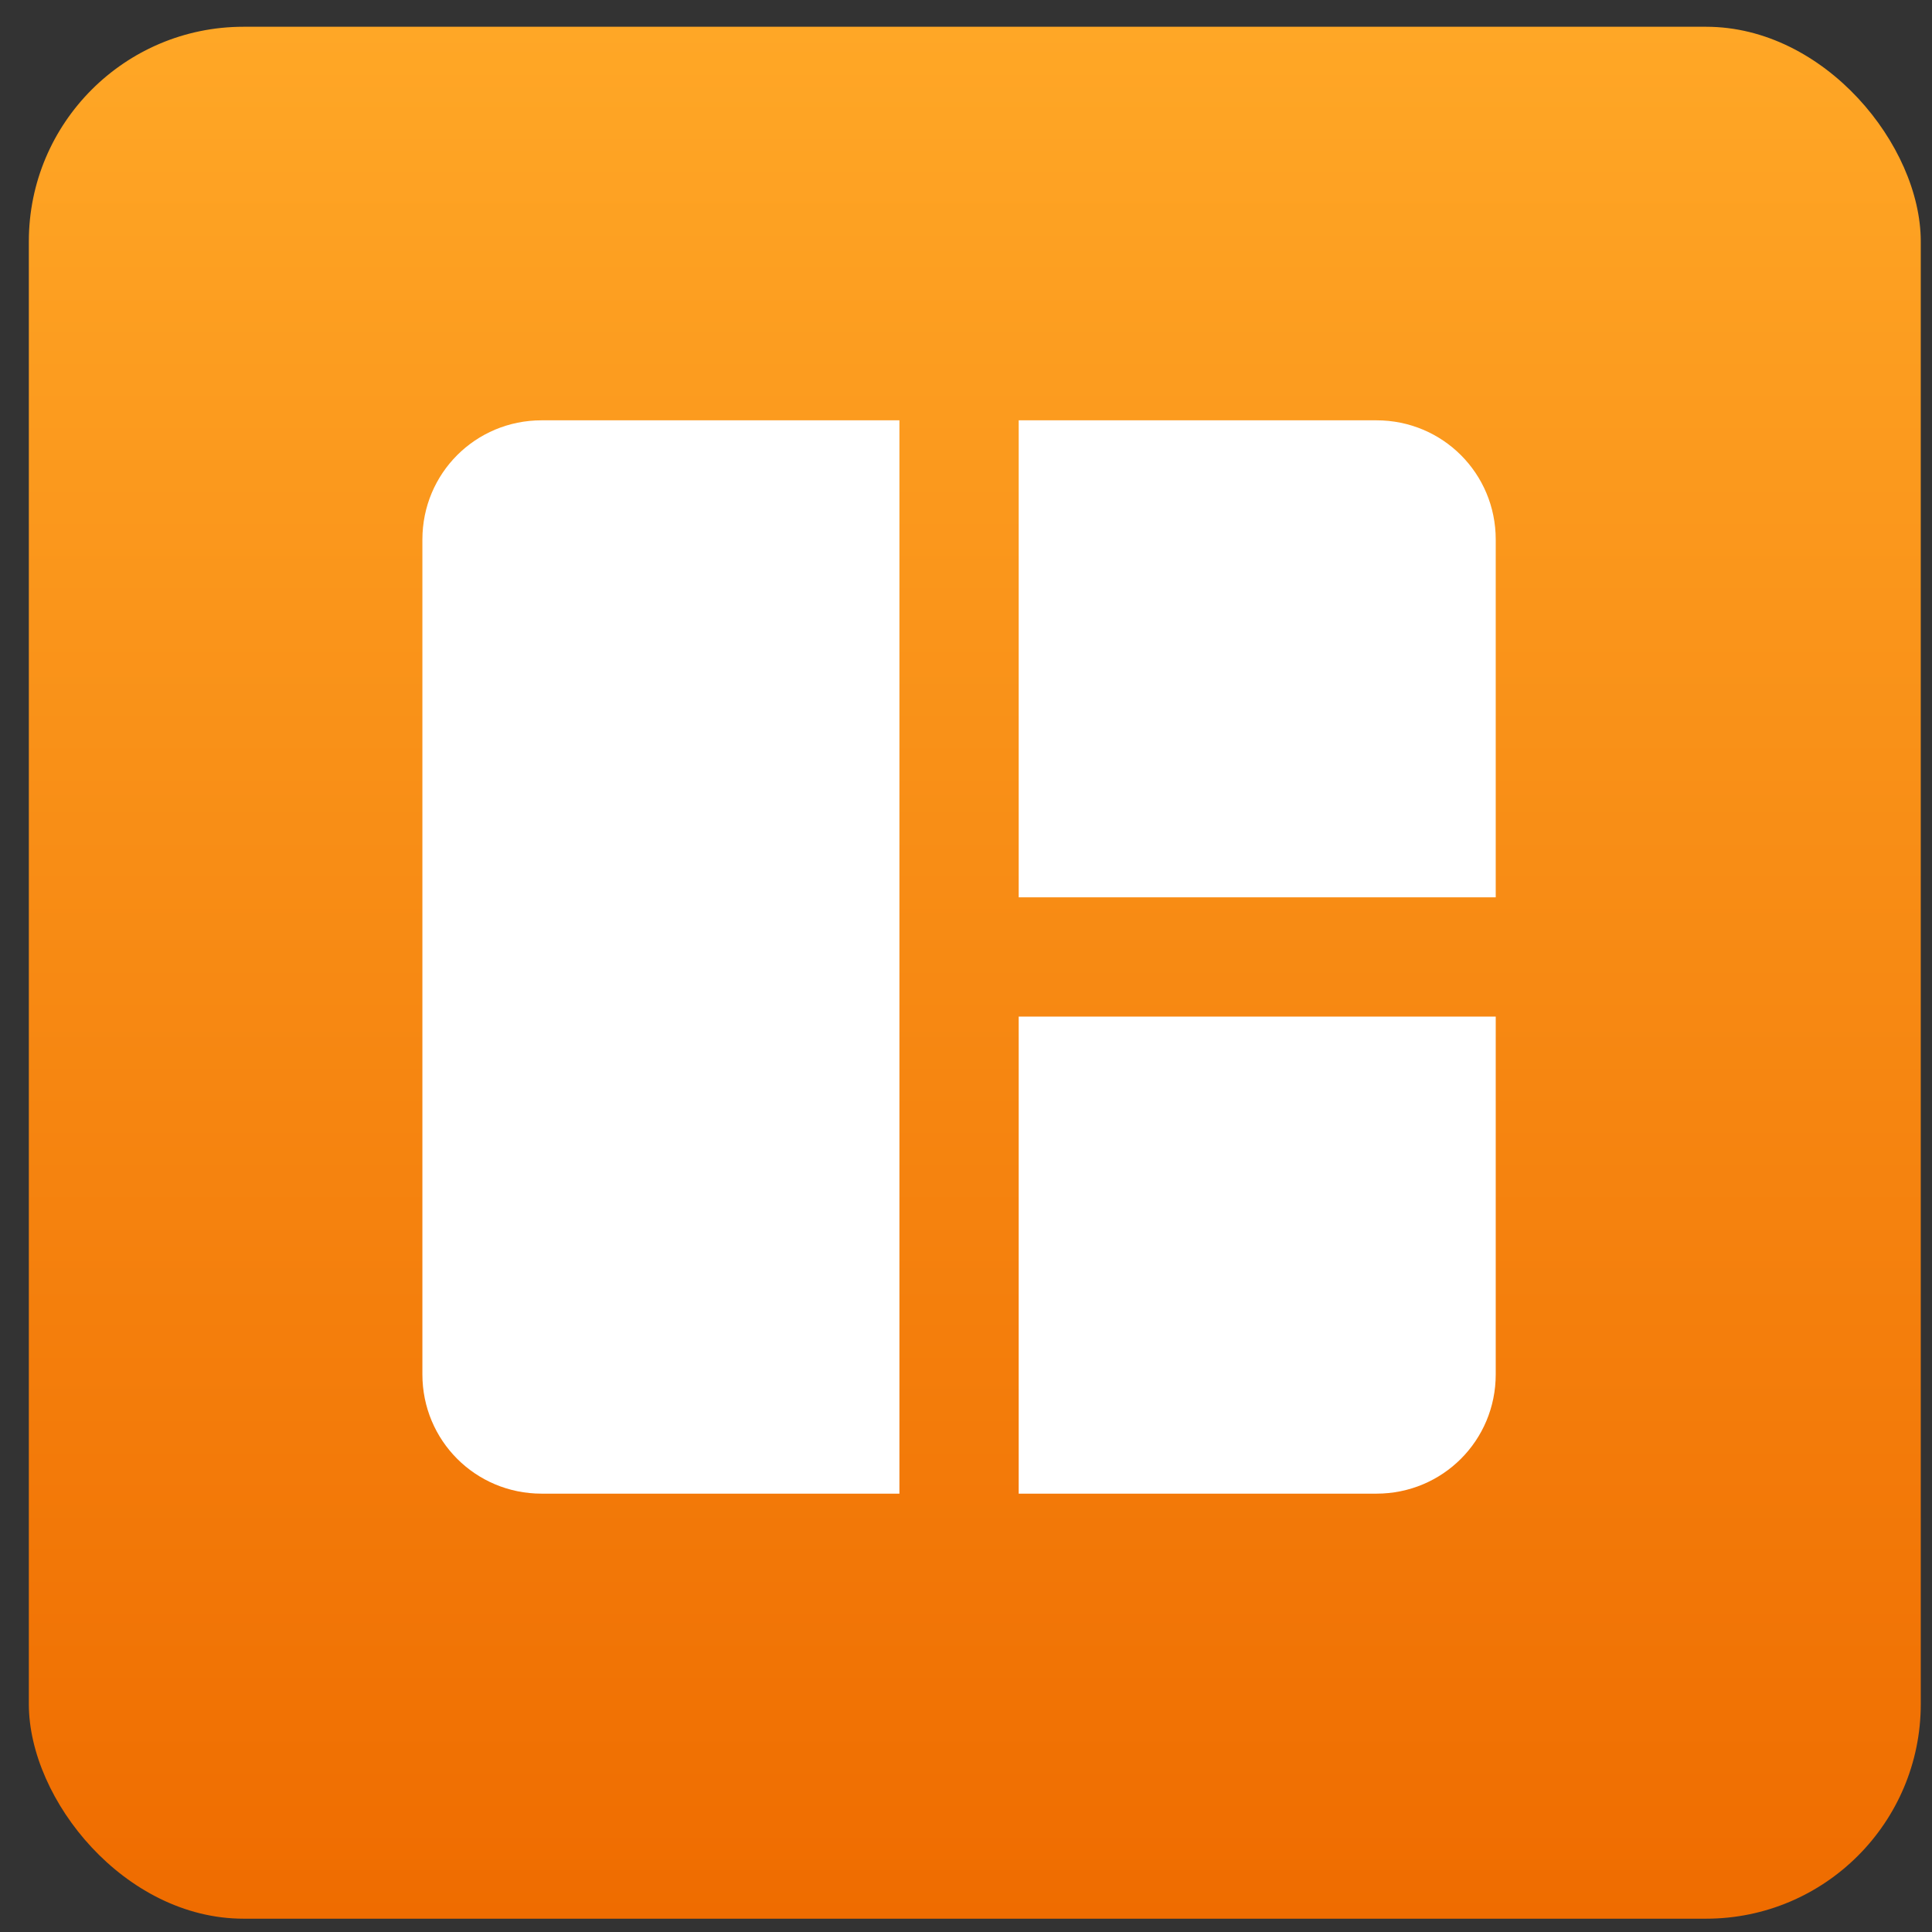 <svg width="54" height="54" viewBox="0 0 54 54" fill="none" xmlns="http://www.w3.org/2000/svg">
<rect x="0" y="0" width="54" height="54" fill="#333333" stroke="none"/>
<rect x="0.806" y="0.748" width="52.88" height="52.88" rx="6" fill="url(#paint0_linear_1229_281361)"/>
<path d="M15.139 11.748C13.289 11.748 11.806 13.231 11.806 15.081V38.414C11.806 40.264 13.289 41.748 15.139 41.748H25.139V11.748H15.139ZM28.473 11.748V25.081H41.806V15.081C41.806 13.231 40.322 11.748 38.472 11.748H28.473ZM28.473 28.414V41.748H38.472C40.322 41.748 41.806 40.264 41.806 38.414V28.414" fill="white"/>
<defs>
<linearGradient id="paint0_linear_1229_281361" x1="27.246" y1="0.748" x2="27.246" y2="53.628" gradientUnits="userSpaceOnUse">
<stop stop-color="#FFA726"/>
<stop offset="1" stop-color="#EF6C00"/>
</linearGradient>
</defs>
</svg>
